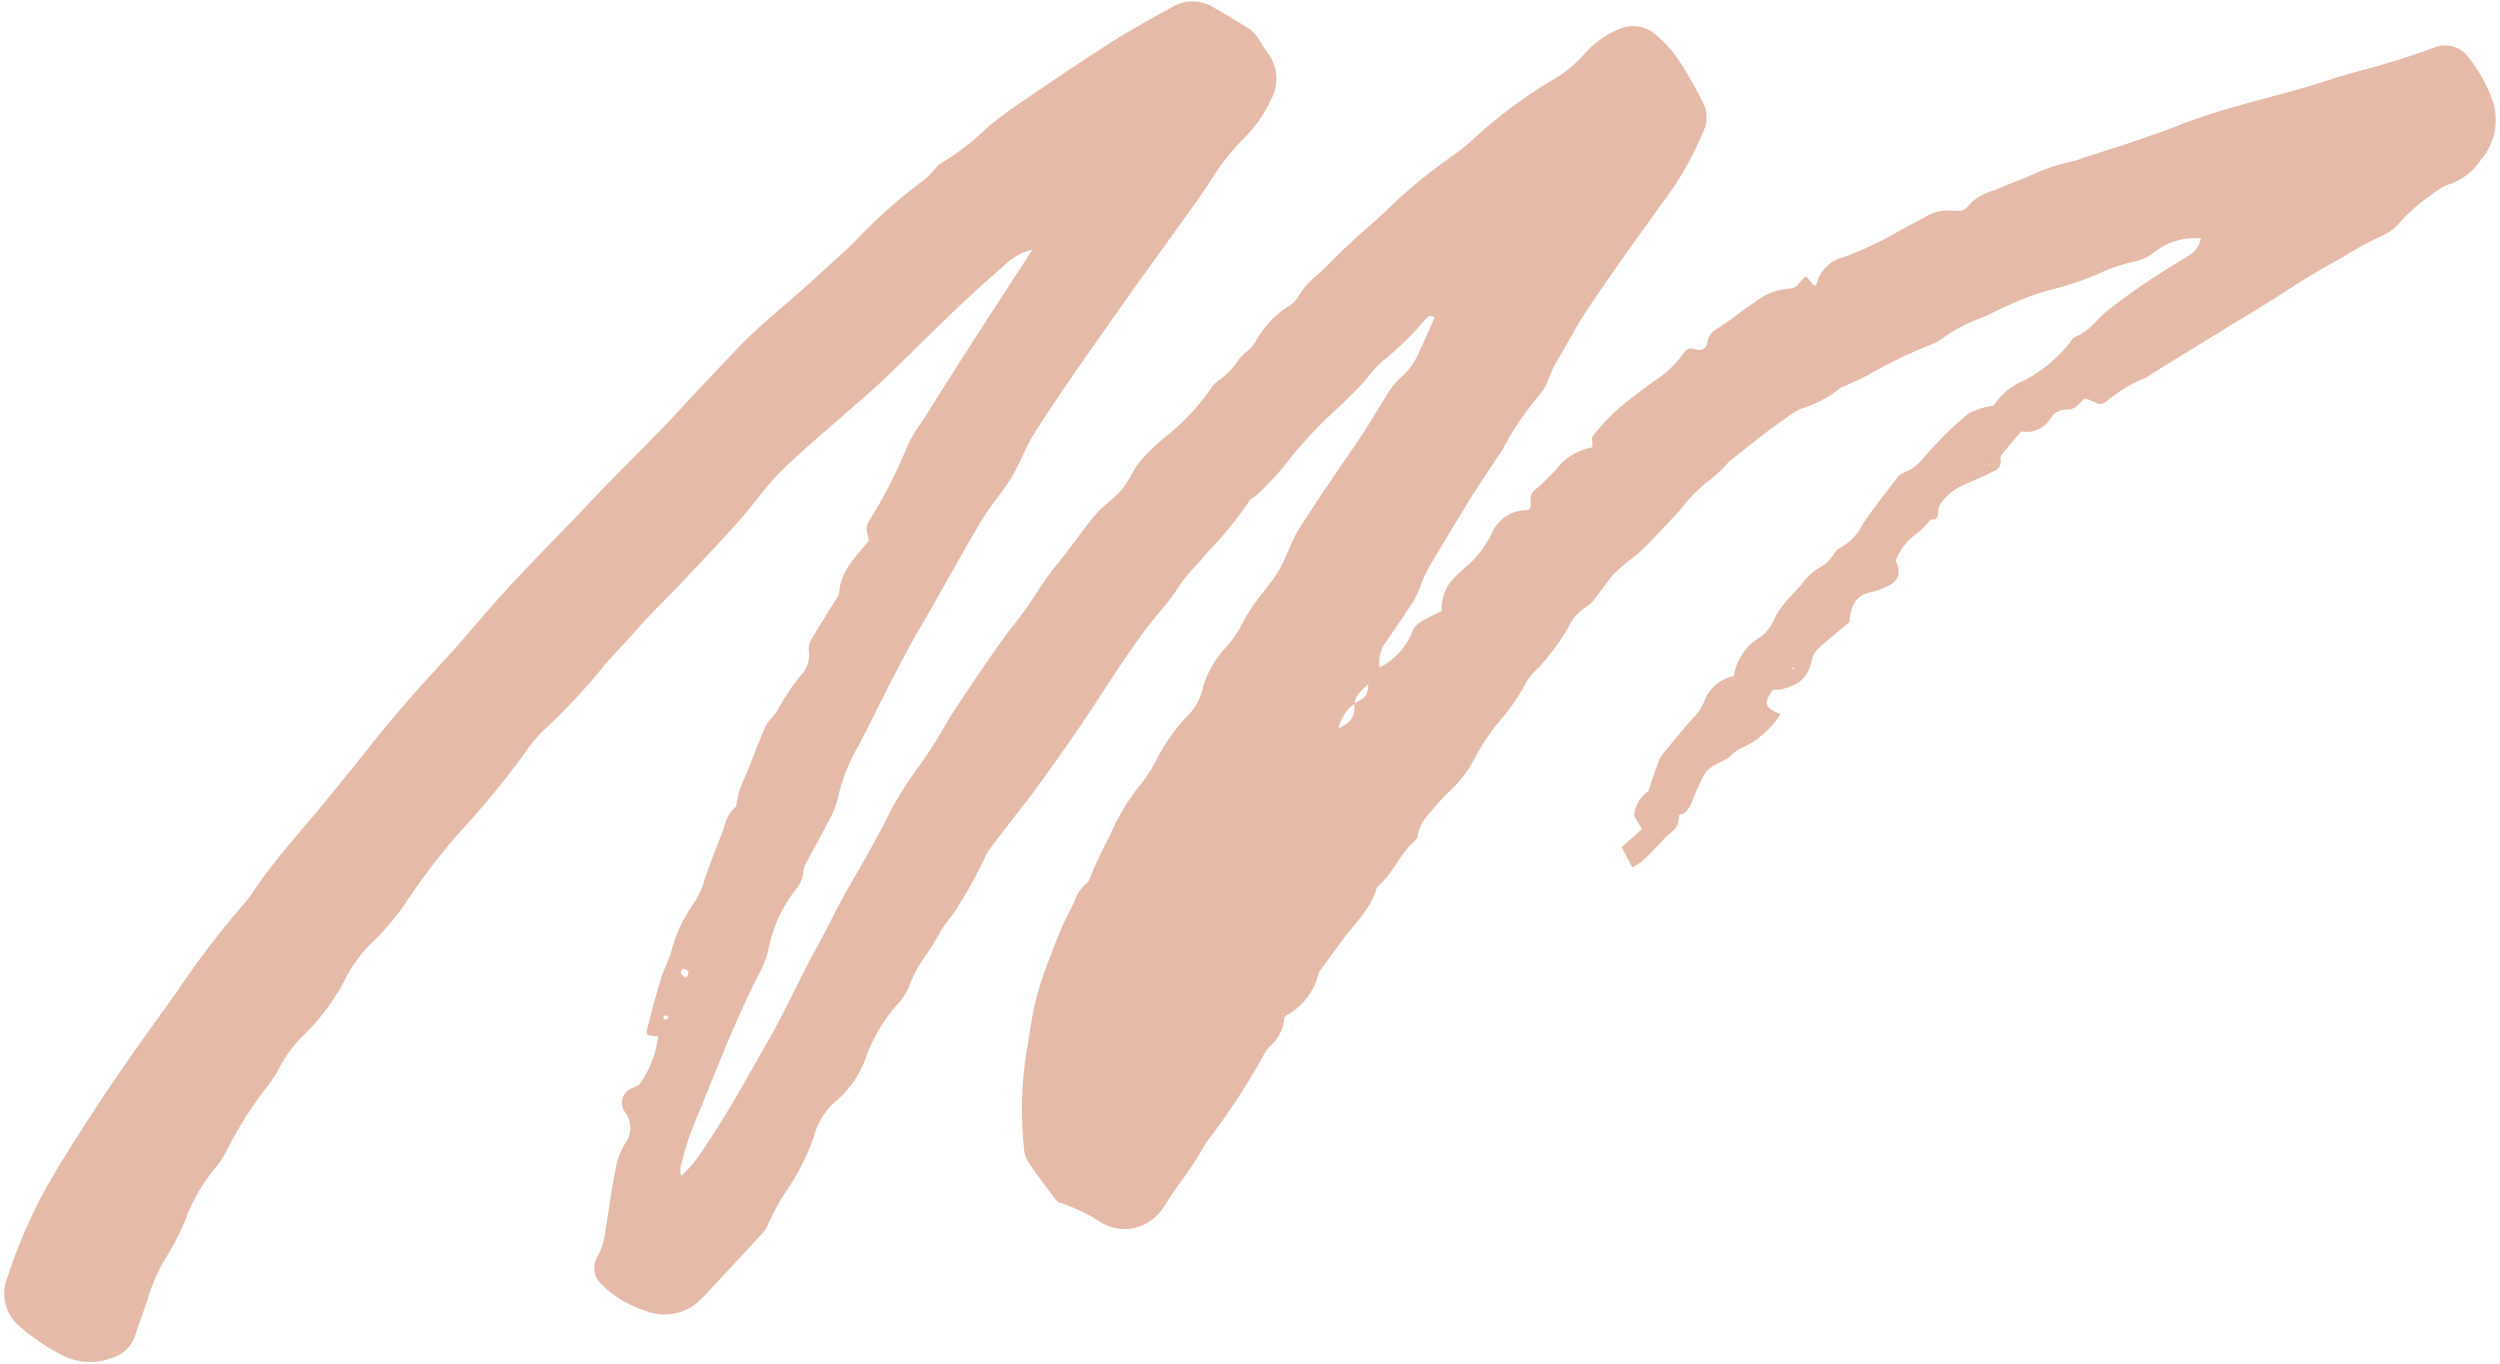 <?xml version="1.0" encoding="UTF-8" standalone="no"?><svg xmlns="http://www.w3.org/2000/svg" xmlns:xlink="http://www.w3.org/1999/xlink" fill="#000000" height="93.6" preserveAspectRatio="xMidYMid meet" version="1" viewBox="-0.3 -0.1 171.5 93.6" width="171.5" zoomAndPan="magnify"><g id="change1_1"><path d="M150.659,16.258a4.466,4.466,0,0,0-3.246,1,3.264,3.264,0,0,1-1.377.6,12.7,12.7,0,0,0-2.524.887,19.875,19.875,0,0,1-3.258,1.065,18.43,18.43,0,0,0-2.846,1.071c-.6.25-1.147.562-1.742.81A10.94,10.94,0,0,0,133,23.073a3.808,3.808,0,0,1-1.059.556,34.22,34.22,0,0,0-4.126,2.017c-.506.267-1.028.5-1.54.735a1.251,1.251,0,0,0-.355.16,7.9,7.9,0,0,1-2.657,1.389,7.516,7.516,0,0,0-1.085.676c-1.308.909-2.539,1.9-3.78,2.9a1.061,1.061,0,0,0-.095.074,10.287,10.287,0,0,1-1.625,1.494,10.5,10.5,0,0,0-1.7,1.792c-.963,1.036-1.945,2.116-2.972,3.076a15.457,15.457,0,0,0-1.6,1.322c-.437.539-.806,1.071-1.229,1.6a2.252,2.252,0,0,1-.64.666,3.178,3.178,0,0,0-1.259,1.427,15.049,15.049,0,0,1-2.2,2.914,3.267,3.267,0,0,0-.629.745,14.526,14.526,0,0,1-2.07,2.973,16.552,16.552,0,0,0-1.6,2.493A8.184,8.184,0,0,1,99.3,54.028a16.757,16.757,0,0,0-1.587,1.726,2.661,2.661,0,0,0-.748,1.446.625.625,0,0,1-.191.376c-1.05.879-1.452,2.163-2.473,3.051a.541.541,0,0,0-.17.232c-.4,1.386-1.389,2.275-2.229,3.385-.545.72-1.043,1.431-1.578,2.151a1.009,1.009,0,0,0-.2.4,4.455,4.455,0,0,1-1.794,2.528c-.161.145-.468.18-.528.451a2.856,2.856,0,0,1-.971,1.894,1.256,1.256,0,0,0-.369.473,46.271,46.271,0,0,1-3.642,5.644,8.442,8.442,0,0,0-.544.766c-.746,1.419-1.787,2.607-2.629,3.969a3.191,3.191,0,0,1-.59.762,3.107,3.107,0,0,1-3.8.494,11.865,11.865,0,0,0-2.719-1.325.78.78,0,0,1-.42-.261c-.64-.844-1.271-1.675-1.861-2.55a1.921,1.921,0,0,1-.306-.906,25.529,25.529,0,0,1,.183-6.78c.246-1.311.362-2.551.738-3.89s.958-2.78,1.487-4.117c.292-.736.682-1.446,1.032-2.173a2.8,2.8,0,0,1,.8-1.24.486.486,0,0,0,.2-.216,30.413,30.413,0,0,1,1.455-3.107,14.51,14.51,0,0,1,2.2-3.625,10.025,10.025,0,0,0,.973-1.535A12.375,12.375,0,0,1,81.2,48.971a3.841,3.841,0,0,0,1.006-1.849,6.73,6.73,0,0,1,1.662-2.89,7.79,7.79,0,0,0,.873-1.223,16.663,16.663,0,0,1,.839-1.449c.6-.858,1.336-1.677,1.87-2.567s.792-1.9,1.333-2.759c1.334-2.121,2.74-4.132,4.15-6.2.66-.968,1.222-1.978,1.873-2.982a5.211,5.211,0,0,1,1.048-1.312,4.422,4.422,0,0,0,1.153-1.6c.327-.693.779-1.7,1.1-2.452-.286-.285-.561.028-.692.2a20.329,20.329,0,0,1-2.811,2.734,9.2,9.2,0,0,0-1.153,1.254c-.433.539-1.112,1.154-1.669,1.731a31.1,31.1,0,0,0-3.6,3.763,19.139,19.139,0,0,1-2.357,2.563c-.1.1-.292.145-.368.265a26.913,26.913,0,0,1-2.976,3.653c-.279.31-.438.554-.818.93a10.429,10.429,0,0,0-1.2,1.529c-.573.868-1.354,1.708-2.015,2.559-.439.566-.911,1.249-1.316,1.833-1.161,1.676-2.2,3.346-3.339,5.027-.942,1.386-1.895,2.72-2.893,4.1-.453.629-.855,1.122-1.4,1.828s-1.32,1.721-1.91,2.5a2.232,2.232,0,0,0-.3.528,31.54,31.54,0,0,1-1.8,3.281c-.343.663-.92,1.226-1.286,1.857a19.22,19.22,0,0,1-1.113,1.8,7.509,7.509,0,0,0-1.013,1.924,4.544,4.544,0,0,1-.971,1.431,11.1,11.1,0,0,0-1.97,3.368,7.045,7.045,0,0,1-1.976,3,4.758,4.758,0,0,0-1.63,2.527,15.4,15.4,0,0,1-1.63,3.337,17.7,17.7,0,0,0-1.552,2.754,1.6,1.6,0,0,1-.335.529c-1.052,1.135-2.089,2.268-3.151,3.39-.331.35-.635.715-.983,1.055a3.536,3.536,0,0,1-3.944.868,7.487,7.487,0,0,1-2.995-1.822,1.491,1.491,0,0,1-.268-1.858,4.559,4.559,0,0,0,.54-1.647c.255-1.667.47-3.192.813-4.859a5.063,5.063,0,0,1,.666-1.443,1.8,1.8,0,0,0-.066-1.92,1.082,1.082,0,0,1,.449-1.717c.179-.093.426-.15.528-.31a7.046,7.046,0,0,0,1.241-3.223c-.164-.045-.555-.042-.668-.1a.25.25,0,0,1-.119-.272c.308-1.218.633-2.443,1-3.643.2-.646.546-1.26.712-1.9A10.129,10.129,0,0,1,47.408,61.7a6.877,6.877,0,0,0,.687-1.656c.332-.917.723-1.963,1.066-2.809S49.492,55.8,50.2,55.23a6.431,6.431,0,0,1,.664-2.154c.458-1.108.842-2.216,1.331-3.291.221-.486.641-.793.89-1.252a15.056,15.056,0,0,1,1.569-2.32,1.973,1.973,0,0,0,.525-1.685,1.241,1.241,0,0,1,.2-.792c.555-.932,1.133-1.859,1.706-2.78a.9.9,0,0,0,.177-.381c.112-1.525,1.113-2.448,2.033-3.569-.032-.516-.307-.793-.008-1.319a33.378,33.378,0,0,0,2.676-5.224,8.721,8.721,0,0,1,.939-1.56c1.282-2.041,2.694-4.27,3.972-6.248s2.4-3.707,3.661-5.642a4.206,4.206,0,0,0-1.841.993c-.978.88-2.005,1.774-3,2.715-1.746,1.645-3.467,3.388-5.217,5.069-.835.8-1.7,1.533-2.592,2.317-1.345,1.175-2.692,2.307-4.032,3.567a18.428,18.428,0,0,0-2.1,2.31c-1.473,1.916-3.314,3.759-5,5.58-1.148,1.239-2.4,2.4-3.521,3.7-.654.753-1.408,1.49-2.065,2.269a42.337,42.337,0,0,1-4.021,4.321,9.043,9.043,0,0,0-1.391,1.632,59.287,59.287,0,0,1-4.283,5.244,44.437,44.437,0,0,0-3.665,4.686,17.485,17.485,0,0,1-2.464,3.031,9.371,9.371,0,0,0-2,2.7,15.1,15.1,0,0,1-2.794,3.753A8.7,8.7,0,0,0,18.8,73.275a7.931,7.931,0,0,1-.815,1.223,25.732,25.732,0,0,0-2.659,4.195,7.788,7.788,0,0,1-1.007,1.52,11.708,11.708,0,0,0-1.843,3.222,17.883,17.883,0,0,1-1.5,2.914,11.72,11.72,0,0,0-1.093,2.509c-.29.886-.6,1.709-.875,2.554A2.322,2.322,0,0,1,7.4,93.041a4.176,4.176,0,0,1-3.485-.2,14.732,14.732,0,0,1-2.82-1.905,2.96,2.96,0,0,1-.868-3.465,36.537,36.537,0,0,1,1.992-4.862c1.051-2.075,2.435-4.2,3.749-6.243,1.832-2.846,3.836-5.607,5.846-8.4a60.972,60.972,0,0,1,4.713-6.171,4.957,4.957,0,0,0,.505-.668c1.566-2.376,3.534-4.432,5.311-6.647.889-1.11,1.812-2.21,2.686-3.324,1.492-1.9,3.111-3.751,4.738-5.512,1-1.089,2.057-2.292,2.974-3.371,2.279-2.684,5-5.339,7.305-7.788s4.524-4.53,6.663-6.883c1.3-1.427,2.459-2.594,3.7-3.932a34.4,34.4,0,0,1,2.564-2.356c.812-.718,1.383-1.2,2.15-1.888s1.55-1.406,2.316-2.108c.3-.272.6-.55.882-.828a35.652,35.652,0,0,1,4.7-4.2,4.873,4.873,0,0,0,.713-.681c.182-.191.306-.4.48-.482a18.128,18.128,0,0,0,3.271-2.529A31.613,31.613,0,0,1,70.067,6.7c2.02-1.374,3.959-2.693,6-3.985,1.323-.838,2.684-1.577,4.048-2.336a2.739,2.739,0,0,1,2.838.033c.907.518,1.614.95,2.473,1.482a2.064,2.064,0,0,1,.565.616c.193.265.413.668.635.966a2.928,2.928,0,0,1,.293,3.2,9.475,9.475,0,0,1-1.966,2.8,14.487,14.487,0,0,0-2.027,2.553c-.878,1.369-1.763,2.548-2.735,3.91s-2.061,2.833-3.052,4.247c-2.168,3.094-4.423,6.2-6.45,9.387-.632.994-1.017,2.125-1.615,3.105s-1.429,1.919-1.994,2.856c-1.406,2.332-2.768,4.885-4.09,7.137-1.657,2.822-2.875,5.434-4.344,8.294A12.659,12.659,0,0,0,57.18,54.63a6.6,6.6,0,0,1-.743,1.793c-.459.894-.955,1.757-1.427,2.672a1.784,1.784,0,0,0-.218.73,2.25,2.25,0,0,1-.472,1.065,9.459,9.459,0,0,0-1.891,4.079,6.753,6.753,0,0,1-.667,1.758C50,70.149,48.685,73.74,47.2,77.289a22.391,22.391,0,0,0-.83,2.728,1.764,1.764,0,0,0,.062.554A9.17,9.17,0,0,0,47.9,78.8c1.654-2.415,3.041-4.957,4.48-7.468,1.2-2.1,2.194-4.35,3.344-6.428.822-1.486,1.5-2.967,2.334-4.386s1.693-2.944,2.408-4.334a23.853,23.853,0,0,1,2.285-3.734,30.776,30.776,0,0,0,1.774-2.77c.178-.29.328-.573.514-.852.773-1.16,1.616-2.445,2.385-3.553s1.307-1.87,2.159-2.942,1.615-2.51,2.544-3.613,1.747-2.352,2.67-3.457c.544-.652,1.311-1.131,1.84-1.763s.781-1.35,1.29-1.972a15.659,15.659,0,0,1,1.725-1.662,15.778,15.778,0,0,0,3.172-3.39,1.593,1.593,0,0,1,.448-.456A5.459,5.459,0,0,0,84.72,24.51a3.89,3.89,0,0,1,.561-.536,2.923,2.923,0,0,0,.5-.55,6.713,6.713,0,0,1,2.3-2.511,1.653,1.653,0,0,0,.643-.614,5.773,5.773,0,0,1,1.44-1.621c.586-.534,1.181-1.177,1.778-1.738s1.222-1.128,1.843-1.665,1.173-1.086,1.772-1.656A35.929,35.929,0,0,1,99.18,10.71c.457-.335.9-.647,1.339-1.035a33.238,33.238,0,0,1,5.736-4.32,8.732,8.732,0,0,0,2.188-1.812,6.387,6.387,0,0,1,2.456-1.7,2.359,2.359,0,0,1,2.424.468,8.55,8.55,0,0,1,1.565,1.751,28.23,28.23,0,0,1,1.629,2.872,2.256,2.256,0,0,1-.021,2.106,21.276,21.276,0,0,1-2.7,4.7c-1.722,2.387-3.473,4.815-5.067,7.194-.926,1.381-1.547,2.609-2.361,3.987-.2.34-.3.715-.467,1.059a3.518,3.518,0,0,1-.573.989,20.833,20.833,0,0,0-2.563,3.781c-.82,1.255-1.638,2.438-2.4,3.684-.939,1.544-1.861,3.044-2.755,4.588a11.463,11.463,0,0,0-.507,1.2,6.347,6.347,0,0,1-.448.931c-.649,1.012-1.292,1.928-1.973,2.927a2.2,2.2,0,0,0-.332,1.6,4.657,4.657,0,0,0,2.209-2.392,1.533,1.533,0,0,1,.664-.76,14.623,14.623,0,0,1,1.371-.706,3.2,3.2,0,0,1,.635-2.039,9.455,9.455,0,0,1,.958-.92,7.208,7.208,0,0,0,1.87-2.427,2.606,2.606,0,0,1,2.178-1.537c.143-.019.367.01.43-.13.106-.239-.054-.693.1-.98s.334-.343.61-.6.788-.764,1.056-1.067a4.071,4.071,0,0,1,2.494-1.532c.068-.181-.081-.613.028-.753a14.146,14.146,0,0,1,1.662-1.8c.8-.72,1.716-1.373,2.549-1.985a7.339,7.339,0,0,0,2.043-1.938c.2-.31.415-.368.814-.249a.585.585,0,0,0,.817-.5,1.145,1.145,0,0,1,.607-.884c.969-.592,1.679-1.239,2.628-1.846a4.287,4.287,0,0,1,2.355-.939.788.788,0,0,0,.657-.329,3.652,3.652,0,0,1,.506-.511c.139.134.436.541.543.609s.169-.042.185-.1a2.537,2.537,0,0,1,1.877-1.835,23.616,23.616,0,0,0,3.785-1.784c.673-.365,1.436-.774,2.05-1.107a2.966,2.966,0,0,1,1.694-.272c.591.013.729.011,1.123-.491a3.857,3.857,0,0,1,1.672-.925c.679-.295,1.546-.631,2.308-.936a13.7,13.7,0,0,1,3.148-1.074,4.16,4.16,0,0,0,.658-.219C144.9,10,147.1,9.3,149.322,8.436c2.79-1.085,5.733-1.737,8.627-2.575,1.093-.317,2.174-.715,3.3-1.009,1.818-.475,3.62-1.018,5.407-1.676a1.972,1.972,0,0,1,2.419.708,10.238,10.238,0,0,1,1.556,2.747,4.2,4.2,0,0,1-.75,4.243,4.15,4.15,0,0,1-2.416,1.743,14.528,14.528,0,0,0-3.015,2.4,3.459,3.459,0,0,1-1.362,1.067,26.351,26.351,0,0,0-2.762,1.506c-.9.488-1.611.9-2.493,1.444s-1.875,1.2-2.778,1.761c-1.456.9-2.916,1.771-4.361,2.664-1.208.747-2.4,1.481-3.6,2.227a1.393,1.393,0,0,1-.232.143,9.622,9.622,0,0,0-2.558,1.526.93.93,0,0,1-.506.264c-.208.01-.783-.332-.956-.348s-.208.014-.268.08c-.344.375-.582.658-1.115.646a1.268,1.268,0,0,0-1.124.649,1.884,1.884,0,0,1-1.974.843c-.437.493-.866,1.012-1.285,1.517a.557.557,0,0,0-.144.379.665.665,0,0,1-.428.816c-.684.374-1.207.56-1.913.885a3.927,3.927,0,0,0-1.821,1.439c-.228.359.105,1.112-.641,1.01a4.761,4.761,0,0,1-.933.962,4.111,4.111,0,0,0-1.413,1.764c-.082.177.169.435.158.747a1,1,0,0,1-.46.941,4.705,4.705,0,0,1-1.279.539c-1.212.212-1.546.934-1.629,2.081-.718.605-1.441,1.187-2.137,1.825a1.693,1.693,0,0,0-.472.847c-.247,1.255-.954,1.656-2.086,1.956-.22.058-.511-.057-.61.087-.633.925-.45,1.193.565,1.606a5.993,5.993,0,0,1-2.686,2.334,2.666,2.666,0,0,0-.792.589c-.373.318-1.206.524-1.66,1.076a15.823,15.823,0,0,0-1,2.2c-.109.224-.376.632-.587.65s-.243.141-.242.2c.01.833-.534,1.008-1.03,1.527s-.93,1.01-1.463,1.493a4.3,4.3,0,0,1-.7.434q-.365-.687-.726-1.375c.452-.406.924-.813,1.363-1.218-.068-.363-.517-.707-.507-1.076a2.409,2.409,0,0,1,.992-1.569c.048-.044.177.068.194.038s-.221.032-.2-.037c.195-.637.443-1.332.677-1.985a1.947,1.947,0,0,1,.316-.559c.717-.885,1.426-1.759,2.2-2.6a3.45,3.45,0,0,0,.665-1.085,2.727,2.727,0,0,1,2-1.651,3.7,3.7,0,0,1,1.818-2.676,2.7,2.7,0,0,0,.9-1.137,5.645,5.645,0,0,1,.816-1.25c.333-.419.869-.915,1.2-1.341a3.756,3.756,0,0,1,1.195-1.064,2.066,2.066,0,0,0,.738-.659c.21-.222.32-.533.529-.622a3.764,3.764,0,0,0,1.657-1.692c.733-1.1,1.527-2.078,2.3-3.1a1.106,1.106,0,0,1,.514-.417c.972-.365,1.312-1.027,2.031-1.779a22.523,22.523,0,0,1,2.417-2.288,5.309,5.309,0,0,1,1.708-.529,4.351,4.351,0,0,1,2.013-1.683,9.966,9.966,0,0,0,3.127-2.533c.147-.172.259-.432.451-.5.928-.334,1.392-1.106,2.092-1.7a42.108,42.108,0,0,1,3.789-2.689c.651-.439,1.291-.794,1.981-1.232a1.677,1.677,0,0,0,.749-1.1c.037-.184.511-.158.582-.243s.085-.058.1-.1.031-.1-.006-.1.042.169-.083.2A1.906,1.906,0,0,1,150.659,16.258ZM92.623,48.171a2.747,2.747,0,0,0-1.088,1.683c.8-.377,1.187-.8,1.056-1.7.718-.359.948-.519.979-1.332C93.142,47.237,92.686,47.537,92.623,48.171ZM46.752,66.956c.076-.012.206-.3.173-.388a.518.518,0,0,0-.337-.22.354.354,0,0,0-.182.3C46.428,66.738,46.674,66.967,46.752,66.956ZM45.364,69.54a.454.454,0,0,0-.174.174c0,.035.134.151.183.138s.178-.135.174-.175S45.4,69.537,45.364,69.54Zm77.424-23.808a.069.069,0,1,0-.075.1A.358.358,0,0,0,122.788,45.732Zm13.359-13.947a.182.182,0,0,0,.085-.028.62.62,0,0,0-.12-.062A.208.208,0,0,0,136.147,31.785Z" fill="#e6baa9"/></g></svg>